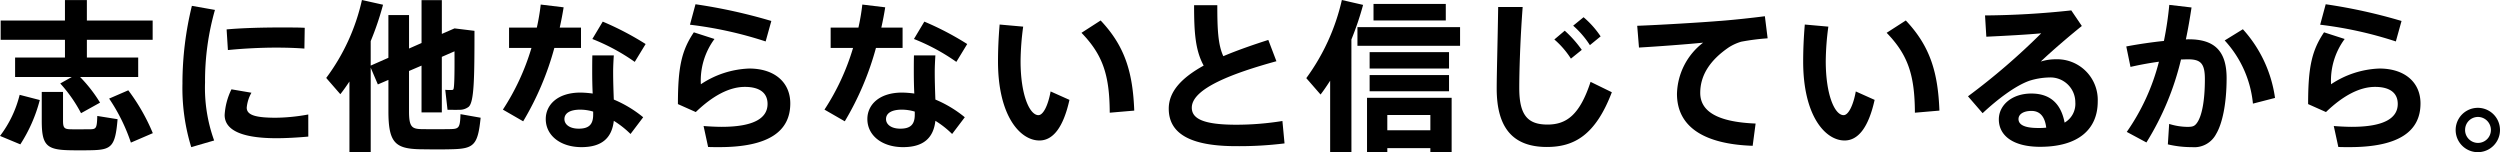 <svg xmlns="http://www.w3.org/2000/svg" width="423.873" height="25.8" viewBox="0 0 423.873 25.8">
  <g id="グループ_760" data-name="グループ 760" transform="translate(1722.643 -6829.851)">
    <g id="グループ_759" data-name="グループ 759" transform="translate(-260)">
      <path id="パス_978" data-name="パス 978" d="M7.551,1114.238a25.764,25.764,0,0,1-3.3,7.517l-3.444-1.431a18.978,18.978,0,0,0,3.331-6.968Zm5.426-3.908H3.365v-3.3h8.454v-3H.917v-3.275h10.9v-3.47h3.717v3.47H26.688v3.275H15.536v3h8.7v3.3H14.38a24.02,24.02,0,0,1,3.387,4.349l-3.222,1.789a23.918,23.918,0,0,0-3.524-5.038Zm-1.487,2.531v4.874c0,1.213.22,1.432,1.238,1.46.937.027,2.451,0,3.414,0,.964-.027,1.1-.193,1.157-2.258l3.441.552c-.386,4.6-1.018,5.176-4.322,5.257-1.184.029-2.946.029-4.049,0-3.717-.11-4.486-.935-4.486-4.984v-4.9Zm11.066-.274a33.147,33.147,0,0,1,4.159,7.268l-3.717,1.6a30.629,30.629,0,0,0-3.688-7.461Z" transform="translate(-1463.448 5732.573)"/>
      <path id="パス_979" data-name="パス 979" d="M70.613,1112.538a55.463,55.463,0,0,1,1.6-13.023l3.91.688a43.919,43.919,0,0,0-1.679,12.308,26.228,26.228,0,0,0,1.543,9.831l-3.883,1.127a33.994,33.994,0,0,1-1.486-10.9Zm21.338,9.143c-1.789.164-3.8.276-5.4.276-4.984,0-8.784-.993-8.784-3.939a11.32,11.32,0,0,1,1.157-4.35l3.387.578a6.236,6.236,0,0,0-.8,2.533c0,1.293,1.6,1.706,4.957,1.706a32.01,32.01,0,0,0,5.479-.552Zm-4.434-18.5c1.35,0,2.726,0,3.829.054l-.056,3.525c-1.4-.11-3.083-.164-4.791-.164-2.67,0-5.726.164-8.178.413l-.22-3.5c2.726-.247,6.25-.33,9.389-.33Z" transform="translate(-1502.322 5731.328)"/>
      <path id="パス_980" data-name="パス 980" d="M133.161,1108.4l3-1.323v-7.242h3.5v5.672l2.121-.935V1097.3h3.441v5.728l2.148-.937,3.385.415c0,8.013-.054,12.086-.991,12.884a2.47,2.47,0,0,1-1.623.5c-.413.029-1.433,0-1.955,0l-.386-3.385a7.365,7.365,0,0,0,1.074.027c.136,0,.22,0,.3-.11.166-.219.22-2.313.193-6.443l-2.148.938v9.416h-3.441v-7.93l-2.121.908v6.855c0,2.561.468,2.946,1.984,3,1.43.027,3.525.027,5.009,0s1.655-.219,1.735-2.533l3.414.605c-.468,4.625-1.128,5.26-4.872,5.342-1.735.054-3.939.027-5.564,0-4.1-.11-5.2-1.213-5.2-6.443v-5.313l-1.791.769-1.211-2.834v14.317h-3.607V1111.1c-.5.744-.991,1.459-1.543,2.148l-2.395-2.753a34.654,34.654,0,0,0,6.058-13.216l3.578.8a49.192,49.192,0,0,1-2.092,6.167Z" transform="translate(-1532.952 5732.573)"/>
      <path id="パス_981" data-name="パス 981" d="M198.974,1102.929a36,36,0,0,0,.661-3.91l3.883.468c-.166,1.047-.386,2.231-.662,3.441h3.608v3.441h-4.518a49.45,49.45,0,0,1-5.286,12.445l-3.439-1.982a39.761,39.761,0,0,0,4.845-10.463h-3.8v-3.441Zm13.052,4.708c-.056.854-.112,1.9-.112,2.809,0,1.57.056,3.249.112,4.681a19.974,19.974,0,0,1,4.982,3l-2.148,2.836a15.925,15.925,0,0,0-2.834-2.231c-.332,2.919-2.038,4.461-5.479,4.461-3.58,0-6.058-1.982-6.058-4.764,0-2.394,1.982-4.486,5.892-4.486a17.293,17.293,0,0,1,2.065.164c-.056-1.157-.083-2.451-.083-3.634,0-.935,0-2.009.027-2.836Zm-5.672,9.2c-1.762,0-2.7.605-2.7,1.6,0,.911.881,1.625,2.423,1.625,1.706,0,2.451-.688,2.451-2.367v-.525a7.61,7.61,0,0,0-2.175-.33m9.223-8.1a34.1,34.1,0,0,0-7.188-3.881l1.762-2.946a49.48,49.48,0,0,1,7.271,3.8Z" transform="translate(-1570.599 5731.604)"/>
      <path id="パス_982" data-name="パス 982" d="M264.078,1112.47a15.733,15.733,0,0,1,8.2-2.67c4.3,0,6.966,2.34,6.966,5.918,0,4.654-3.551,7.407-12.059,7.407-.5,0-1.266,0-1.872-.026l-.771-3.554c.964.083,2.287.139,3.058.139,5.643,0,7.791-1.569,7.791-3.883,0-1.706-1.128-2.889-3.854-2.889-2.589,0-5.4,1.46-8.315,4.266l-3.029-1.35c0-6.221.605-9.057,2.7-12.169l3.5,1.13a11.848,11.848,0,0,0-2.311,7.681m-1.847-10.1.937-3.468a90.78,90.78,0,0,1,12.859,2.834l-.964,3.471a66.284,66.284,0,0,0-12.833-2.836" transform="translate(-1607.895 5731.671)"/>
      <path id="パス_983" data-name="パス 983" d="M322.022,1102.929a36.566,36.566,0,0,0,.661-3.91l3.881.468c-.164,1.047-.385,2.231-.659,3.441h3.605v3.441h-4.515a49.615,49.615,0,0,1-5.286,12.445l-3.442-1.982a39.681,39.681,0,0,0,4.847-10.463h-3.8v-3.441Zm13.05,4.708c-.054.854-.11,1.9-.11,2.809,0,1.57.056,3.249.11,4.681a19.988,19.988,0,0,1,4.984,3l-2.148,2.836a15.86,15.86,0,0,0-2.836-2.231c-.33,2.919-2.038,4.461-5.479,4.461-3.578,0-6.055-1.982-6.055-4.764,0-2.394,1.982-4.486,5.892-4.486a17.3,17.3,0,0,1,2.065.164c-.056-1.157-.083-2.451-.083-3.634,0-.935,0-2.009.027-2.836Zm-5.67,9.2c-1.762,0-2.7.605-2.7,1.6,0,.911.881,1.625,2.421,1.625,1.708,0,2.453-.688,2.453-2.367v-.525a7.61,7.61,0,0,0-2.175-.33m9.223-8.1a34.159,34.159,0,0,0-7.188-3.881l1.762-2.946a49.333,49.333,0,0,1,7.269,3.8Z" transform="translate(-1639.12 5731.604)"/>
      <path id="パス_984" data-name="パス 984" d="M386.926,1106.155a45.968,45.968,0,0,0-.442,5.838c0,5.782,1.543,9.17,3.029,9.17.8,0,1.625-1.6,2.065-4.02l3.195,1.43c-1.047,4.708-2.809,6.885-5.094,6.885-3.275,0-7.021-4.185-7.021-13.382,0-1.9.083-3.992.276-6.277Zm13.133-1.045c4.186,4.432,5.452,8.891,5.7,15.281l-4.157.357c-.029-6.361-1.157-9.8-4.791-13.546Z" transform="translate(-1676.09 5728.212)"/>
      <path id="パス_985" data-name="パス 985" d="M466.243,1108.766c-7.407,2.038-14.346,4.627-14.346,7.876,0,1.845,1.9,2.89,7.546,2.89a49.161,49.161,0,0,0,7.818-.632l.359,3.8a62.505,62.505,0,0,1-8.205.466c-7.571,0-11.427-2.009-11.427-6.36,0-2.973,2.287-5.286,5.921-7.3-1.433-2.617-1.625-5.7-1.625-10.243h3.937c0,3.993.112,6.692,1.02,8.647,2.284-.964,4.874-1.874,7.627-2.755Z" transform="translate(-1712.471 5731.466)"/>
      <path id="パス_986" data-name="パス 986" d="M508.268,1123.078h-3.608v-12.115c-.522.8-1.047,1.6-1.625,2.341l-2.421-2.78a35.771,35.771,0,0,0,6.031-13.245l3.6.827a50.788,50.788,0,0,1-1.982,5.865Zm18.42-18.034h-17.4v-3.168h17.4Zm-12.335,17.345v.689h-3.441v-9.223h14.346v9.223H521.65v-.689Zm10.463-13.492H511.353v-2.783h13.463Zm0,3.854H511.353V1110h13.463Zm-.549-12H512.012v-2.809h12.254Zm-2.616,16.023h-7.3v2.589h7.3Z" transform="translate(-1741.777 5732.573)"/>
      <path id="パス_987" data-name="パス 987" d="M577.869,1099.949c-.442,5.811-.578,11.208-.578,13.741,0,4.569,1.4,6.194,4.791,6.194,3.249,0,5.479-1.679,7.3-7.241l3.605,1.762c-2.78,7.3-6.414,9.279-11.013,9.279-5.865,0-8.508-3.361-8.508-9.911,0-2.59.164-7.986.249-13.824Zm7.132,4.02a19.3,19.3,0,0,1,2.89,3.251l-1.843,1.487a14.641,14.641,0,0,0-2.809-3.249Zm3.192-2.284a15.551,15.551,0,0,1,2.892,3.248l-1.818,1.486a15.5,15.5,0,0,0-2.836-3.3Z" transform="translate(-1782.344 5731.086)"/>
      <path id="パス_988" data-name="パス 988" d="M641.253,1104.289c2.451-.191,5.506-.523,7.627-.8l.468,3.746a38.477,38.477,0,0,0-4.488.576,8.261,8.261,0,0,0-2.067.937c-3.166,2.148-4.872,4.708-4.872,7.737,0,2.946,2.56,4.927,9.389,5.2l-.5,3.773c-8.178-.276-12.833-3.168-12.833-8.811a11.26,11.26,0,0,1,4.434-8.674c-2.753.275-7.544.634-10.876.827l-.3-3.69c3.8-.137,11.1-.578,14.014-.827" transform="translate(-1812.29 5729.113)"/>
      <path id="パス_989" data-name="パス 989" d="M695,1106.155a45.939,45.939,0,0,0-.44,5.838c0,5.782,1.54,9.17,3.027,9.17.8,0,1.625-1.6,2.067-4.02l3.192,1.43c-1.045,4.708-2.807,6.885-5.094,6.885-3.275,0-7.021-4.185-7.021-13.382,0-1.9.083-3.992.276-6.277Zm13.133-1.045c4.186,4.432,5.452,8.891,5.7,15.281l-4.157.357c-.027-6.361-1.157-9.8-4.791-13.546Z" transform="translate(-1847.648 5728.212)"/>
      <path id="パス_990" data-name="パス 990" d="M771.311,1101.255l1.789,2.643c-2.063,1.653-5.121,4.269-6.964,6.031a8.531,8.531,0,0,1,2.56-.386,6.891,6.891,0,0,1,7.1,7.159c0,4.681-3.249,7.681-9.775,7.681-4.543,0-6.993-1.872-6.993-4.652,0-2.423,2.231-4.379,5.506-4.379,3.222,0,5.038,1.735,5.646,4.93a3.675,3.675,0,0,0,1.816-3.444,4.218,4.218,0,0,0-4.379-4.212,12.017,12.017,0,0,0-3.385.552c-2.423.854-5.452,3.165-7.956,5.506l-2.478-2.863a112.587,112.587,0,0,0,12.416-10.682c-2.2.22-6.331.439-9.307.578l-.219-3.607a143.488,143.488,0,0,0,14.619-.854m-6.744,17.043c-1.35,0-2.2.552-2.2,1.377,0,.937.964,1.516,3.3,1.516a11.287,11.287,0,0,0,1.4-.056c-.22-1.816-1.02-2.836-2.5-2.836" transform="translate(-1882.77 5730.358)"/>
      <path id="パス_991" data-name="パス 991" d="M820.735,1105.256a57.633,57.633,0,0,0,.91-6.111l3.771.439c-.276,1.818-.579,3.634-.964,5.426a3.16,3.16,0,0,1,.524-.029c4.433,0,6.387,2.094,6.387,6.582,0,4.4-.744,7.737-1.762,9.443a4.176,4.176,0,0,1-4.1,2.258,17.484,17.484,0,0,1-4.1-.469l.22-3.468a10.632,10.632,0,0,0,3.085.5c.854,0,1.21-.083,1.623-.662.827-1.128,1.349-3.69,1.349-7.434,0-2.7-.741-3.358-2.89-3.358-.359,0-.744.027-1.157.027a47.224,47.224,0,0,1-5.865,14.071l-3.331-1.79a36.4,36.4,0,0,0,5.452-11.9c-1.6.219-3.251.522-4.82.881l-.715-3.468c2.01-.385,4.3-.718,6.387-.937m18.832,9.665-3.744.964a18.42,18.42,0,0,0-4.789-10.712l3.083-1.9a21.788,21.788,0,0,1,5.45,11.647" transform="translate(-1916.486 5731.534)"/>
      <path id="パス_992" data-name="パス 992" d="M887.816,1112.47a15.739,15.739,0,0,1,8.205-2.67c4.293,0,6.966,2.34,6.966,5.918,0,4.654-3.551,7.407-12.059,7.407-.5,0-1.267,0-1.872-.026l-.772-3.554c.964.083,2.285.139,3.056.139,5.643,0,7.791-1.569,7.791-3.883,0-1.706-1.128-2.889-3.854-2.889-2.587,0-5.4,1.46-8.315,4.266l-3.029-1.35c0-6.221.608-9.057,2.7-12.169l3.5,1.13a11.86,11.86,0,0,0-2.311,7.681m-1.845-10.1.937-3.468a90.821,90.821,0,0,1,12.857,2.834l-.964,3.471a66.244,66.244,0,0,0-12.83-2.836" transform="translate(-1955.236 5731.671)"/>
      <path id="パス_993" data-name="パス 993" d="M947.938,1142.31a3.759,3.759,0,1,1,0-.029Zm-5.919,0a2.189,2.189,0,0,0,4.378-.029,2.208,2.208,0,0,0-2.2-2.2,2.185,2.185,0,0,0-2.175,2.2Z" transform="translate(-1986.709 5709.597)"/>
    </g>
  </g>
</svg>
